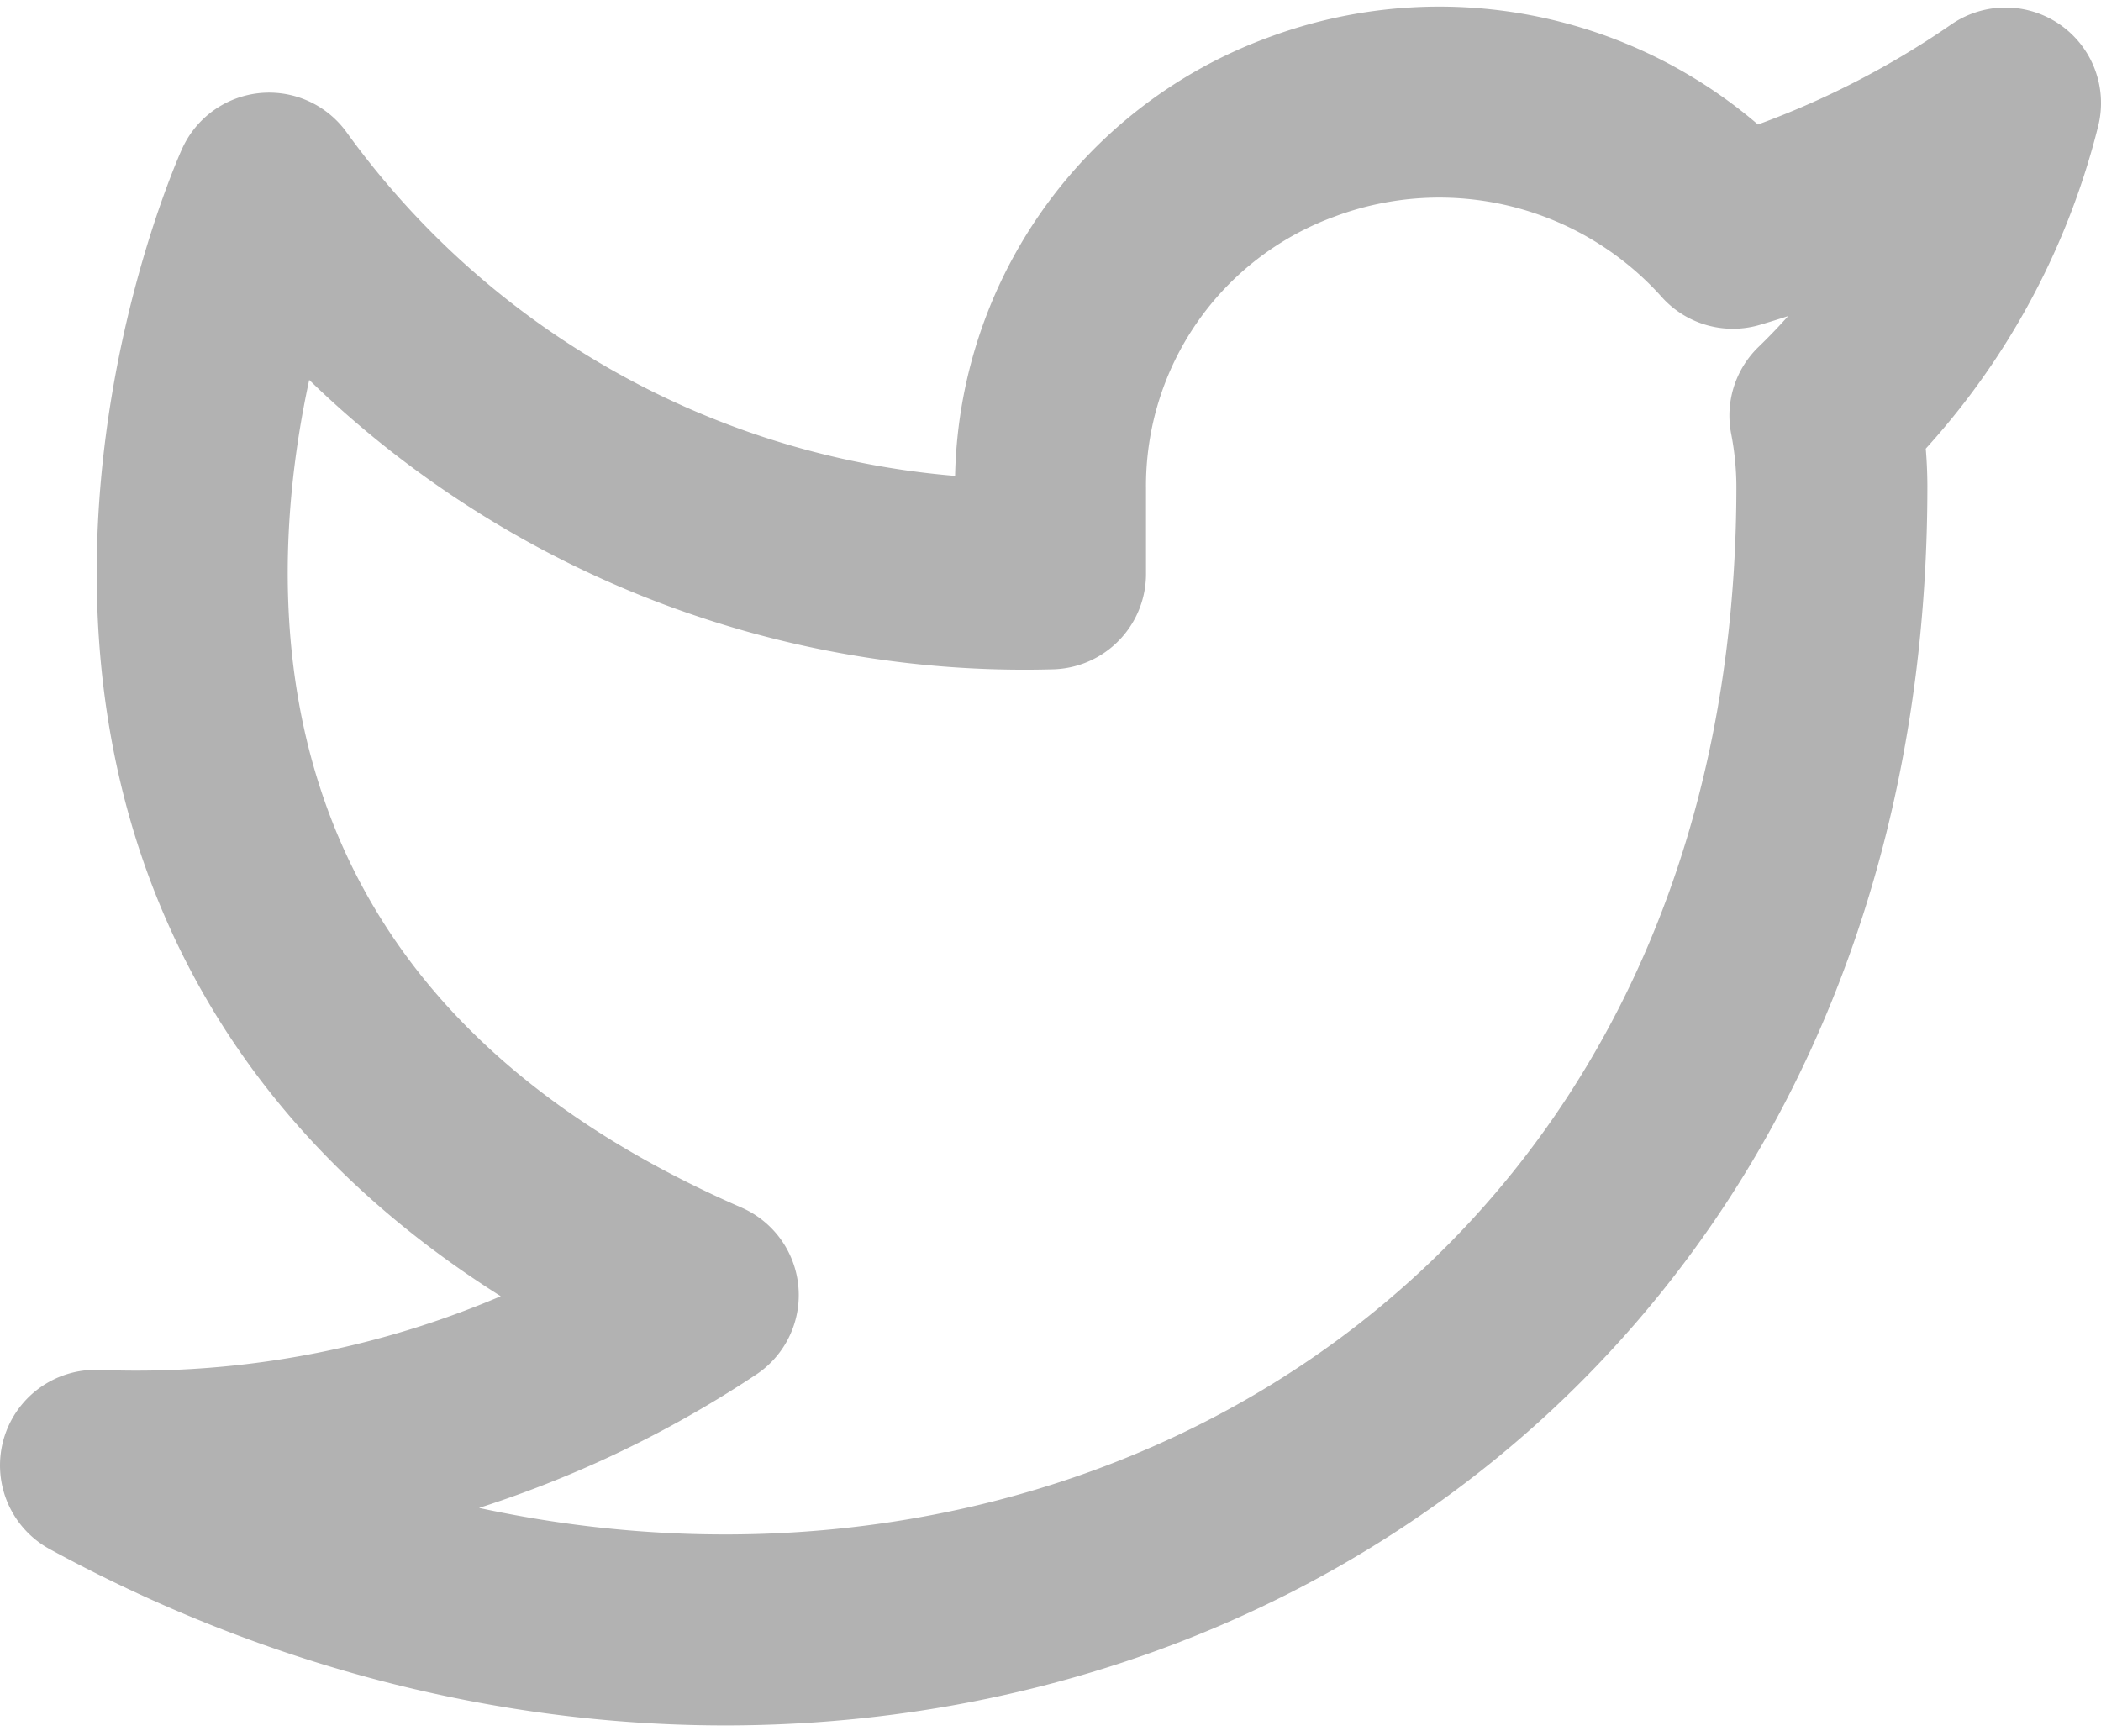 <svg xmlns="http://www.w3.org/2000/svg" width="22" height="18.177" viewBox="0 0 22 18.177"><path d="M21 1.079a9.991 9.991 0 0 1-2.855 1.364 4.126 4.126 0 0 0-4.525-1.11A4 4 0 0 0 11 5.118v.892a9.753 9.753 0 0 1-8.182-4.04S-.818 9.996 7.364 13.563A10.733 10.733 0 0 1 1 15.346c8.182 4.458 18.182 0 18.182-10.254a3.938 3.938 0 0 0-.073-.74A6.852 6.852 0 0 0 21 1.079z" fill="none" stroke="#b2b2b2" stroke-linecap="round" stroke-linejoin="round" stroke-miterlimit="10" stroke-width="2"/></svg>